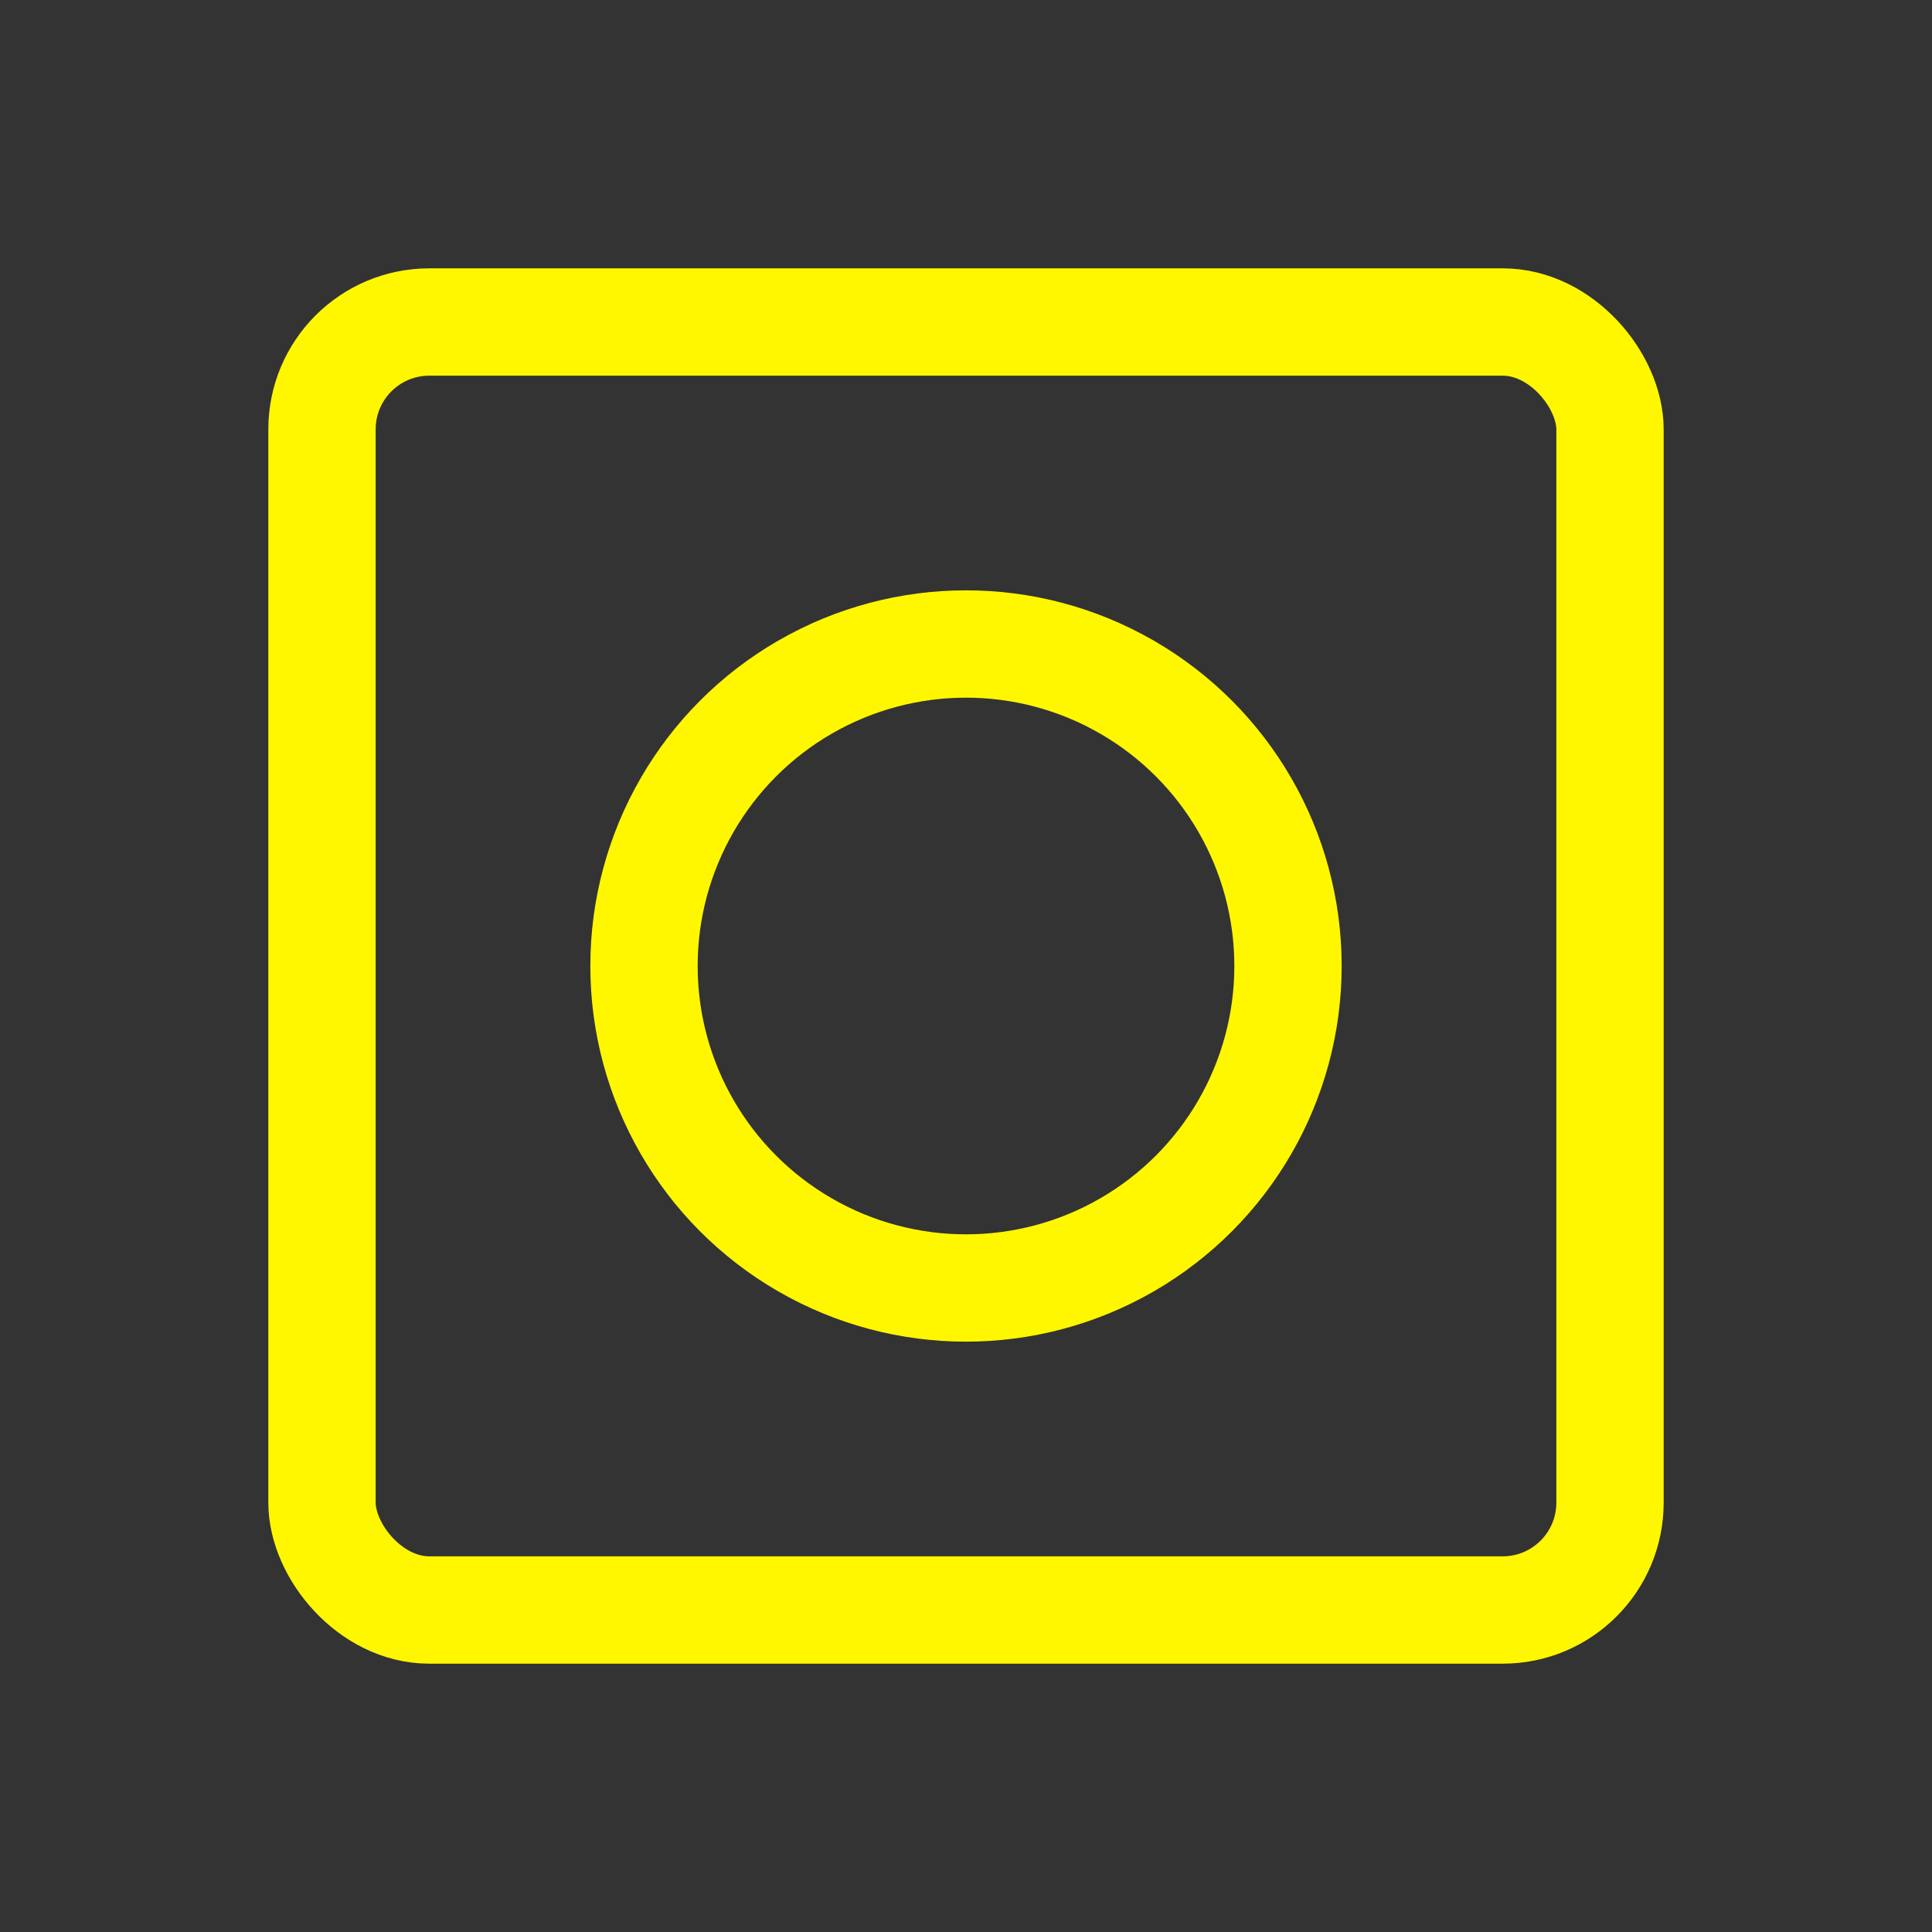 <svg width="36" height="36" viewBox="0 0 36 36" fill="none" xmlns="http://www.w3.org/2000/svg">
<rect x="0" y="0" width="36" height="36" fill="#333333" stroke="none"/>
<rect x="6" y="6" width="24" height="24" rx="2" stroke="#FFF700" stroke-width="2"/>
<circle cx="18" cy="18" r="6" stroke="#FFF700" stroke-width="2"/>
</svg>
